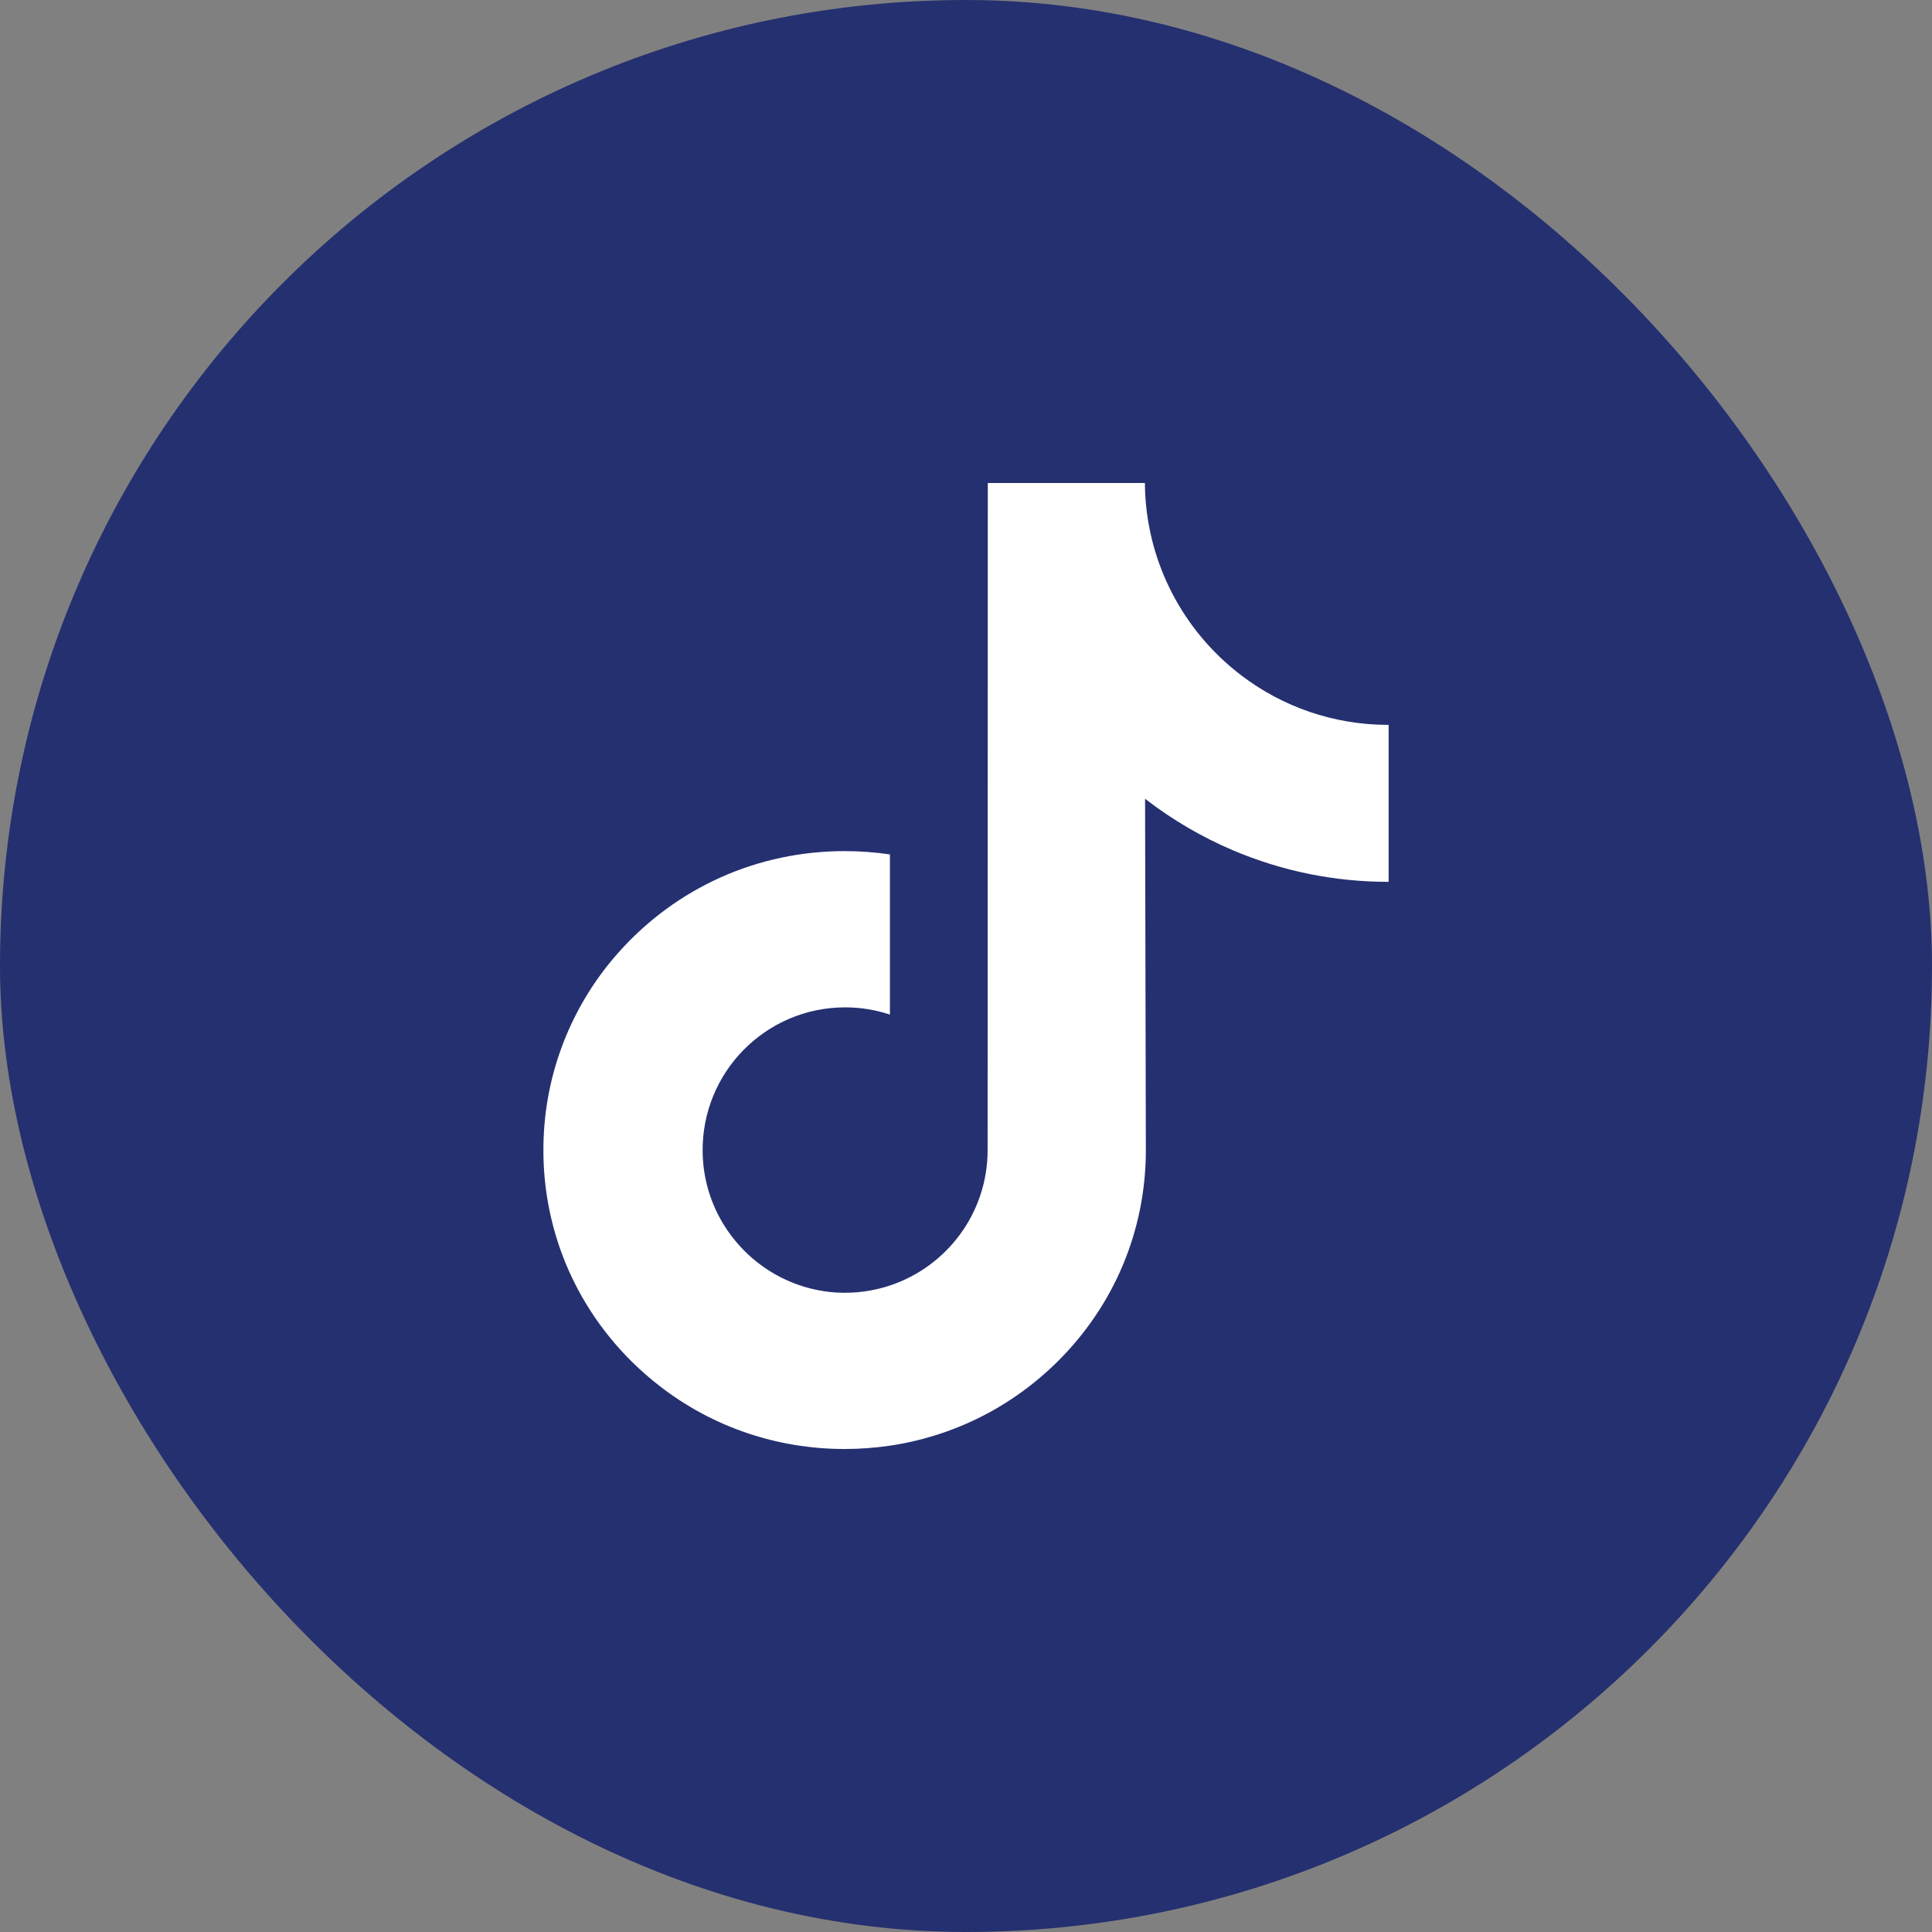 <?xml version="1.0" encoding="UTF-8"?> <svg xmlns="http://www.w3.org/2000/svg" width="32" height="32" viewBox="0 0 32 32" fill="none"><rect x="0" y="0" width="32" height="32" fill="#808080" stroke="none"/> <rect width="32" height="32" rx="16" fill="#253070"></rect> <path d="M22.992 12.006C22.082 12.006 21.241 11.703 20.567 11.192C19.793 10.606 19.236 9.747 19.04 8.756C18.991 8.511 18.965 8.259 18.963 8H16.361L16.358 19.049C16.358 20.094 15.68 20.98 14.74 21.292C14.467 21.383 14.173 21.425 13.866 21.409C13.475 21.387 13.108 21.268 12.789 21.077C12.11 20.669 11.65 19.93 11.638 19.084C11.618 17.763 12.682 16.685 13.998 16.685C14.257 16.685 14.507 16.727 14.74 16.805V14.152C14.494 14.116 14.243 14.097 13.99 14.097C12.55 14.097 11.203 14.697 10.241 15.78C9.513 16.598 9.077 17.642 9.01 18.737C8.921 20.174 9.445 21.541 10.461 22.55C10.611 22.698 10.768 22.835 10.932 22.962C11.803 23.635 12.868 24 13.99 24C14.243 24 14.494 23.981 14.74 23.945C15.788 23.789 16.755 23.307 17.518 22.55C18.456 21.619 18.974 20.384 18.979 19.069L18.966 13.23C19.413 13.576 19.902 13.863 20.427 14.086C21.244 14.431 22.109 14.607 23 14.606V12.006L22.992 12.006Z" fill="white"></path> </svg> 